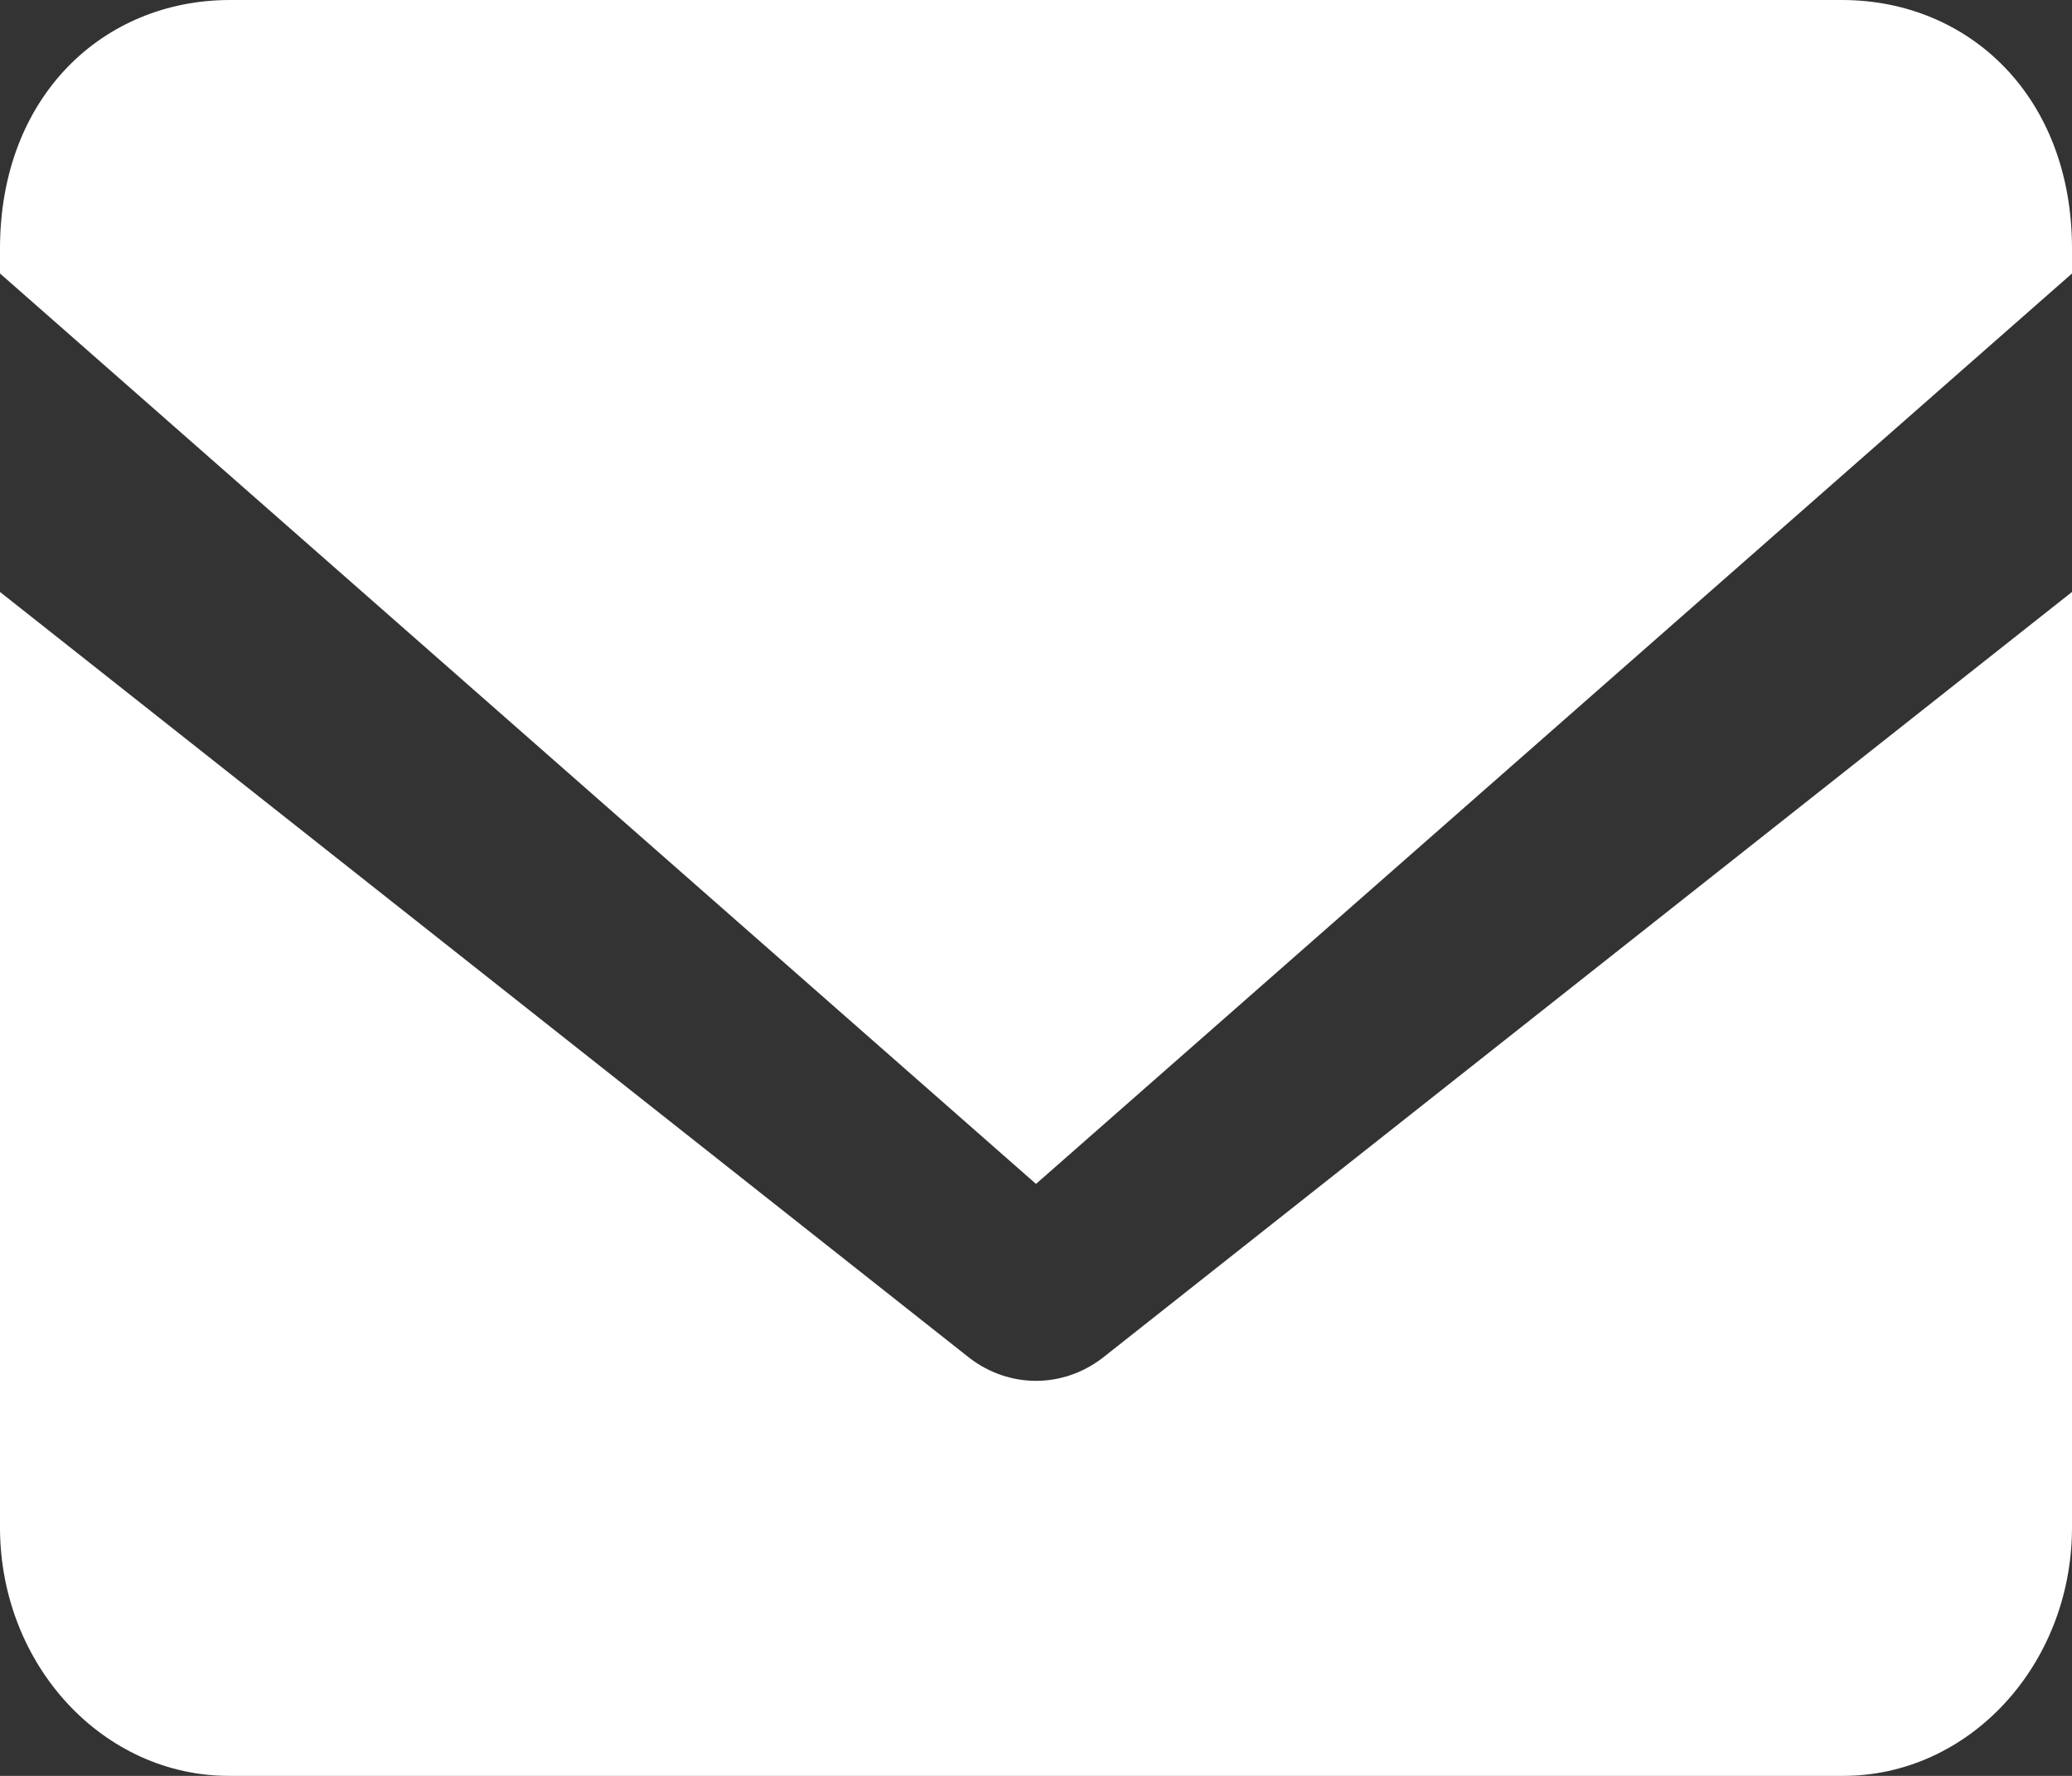 <?xml version="1.0" encoding="UTF-8"?>
<svg width="21px" height="18px" viewBox="0 0 21 18" version="1.1" xmlns="http://www.w3.org/2000/svg" xmlns:xlink="http://www.w3.org/1999/xlink">
    <rect x="0" y="0" width="21" height="18" fill="#333333" stroke="none"/>
    <!-- Generator: Sketch 52.5 (67469) - http://www.bohemiancoding.com/sketch -->
    <title>Shape</title>
    <desc>Created with Sketch.</desc>
    <g id="Page-1" stroke="none" stroke-width="1" fill="none" fill-rule="evenodd">
        <g id="@1366-artykul-full-z-prawa_historia" transform="translate(-1023, -8959)" fill="#FFFFFF">
            <g id="@1366/artykul/komentuj" transform="translate(318, 8840)">
                <g id="Group-9" transform="translate(1, 100)">
                    <path d="M714.5,31 L725,21.772 L725,21.52 C725,19.977 723.956,19 722.667,19 L706.332,19 C705.046,19 704,19.976 704,21.52 L704,21.772 L714.5,31 Z M715.169,32.768 C714.767,33.072 714.233,33.072 713.831,32.768 L704,25 L704,34.494 C704.007,35.886 705.052,37.007 706.333,37 L722.668,37 C723.949,37.007 724.993,35.885 725,34.494 L725,25 L715.169,32.768 Z" id="Shape"></path>
                </g>
            </g>
        </g>
    </g>
</svg>